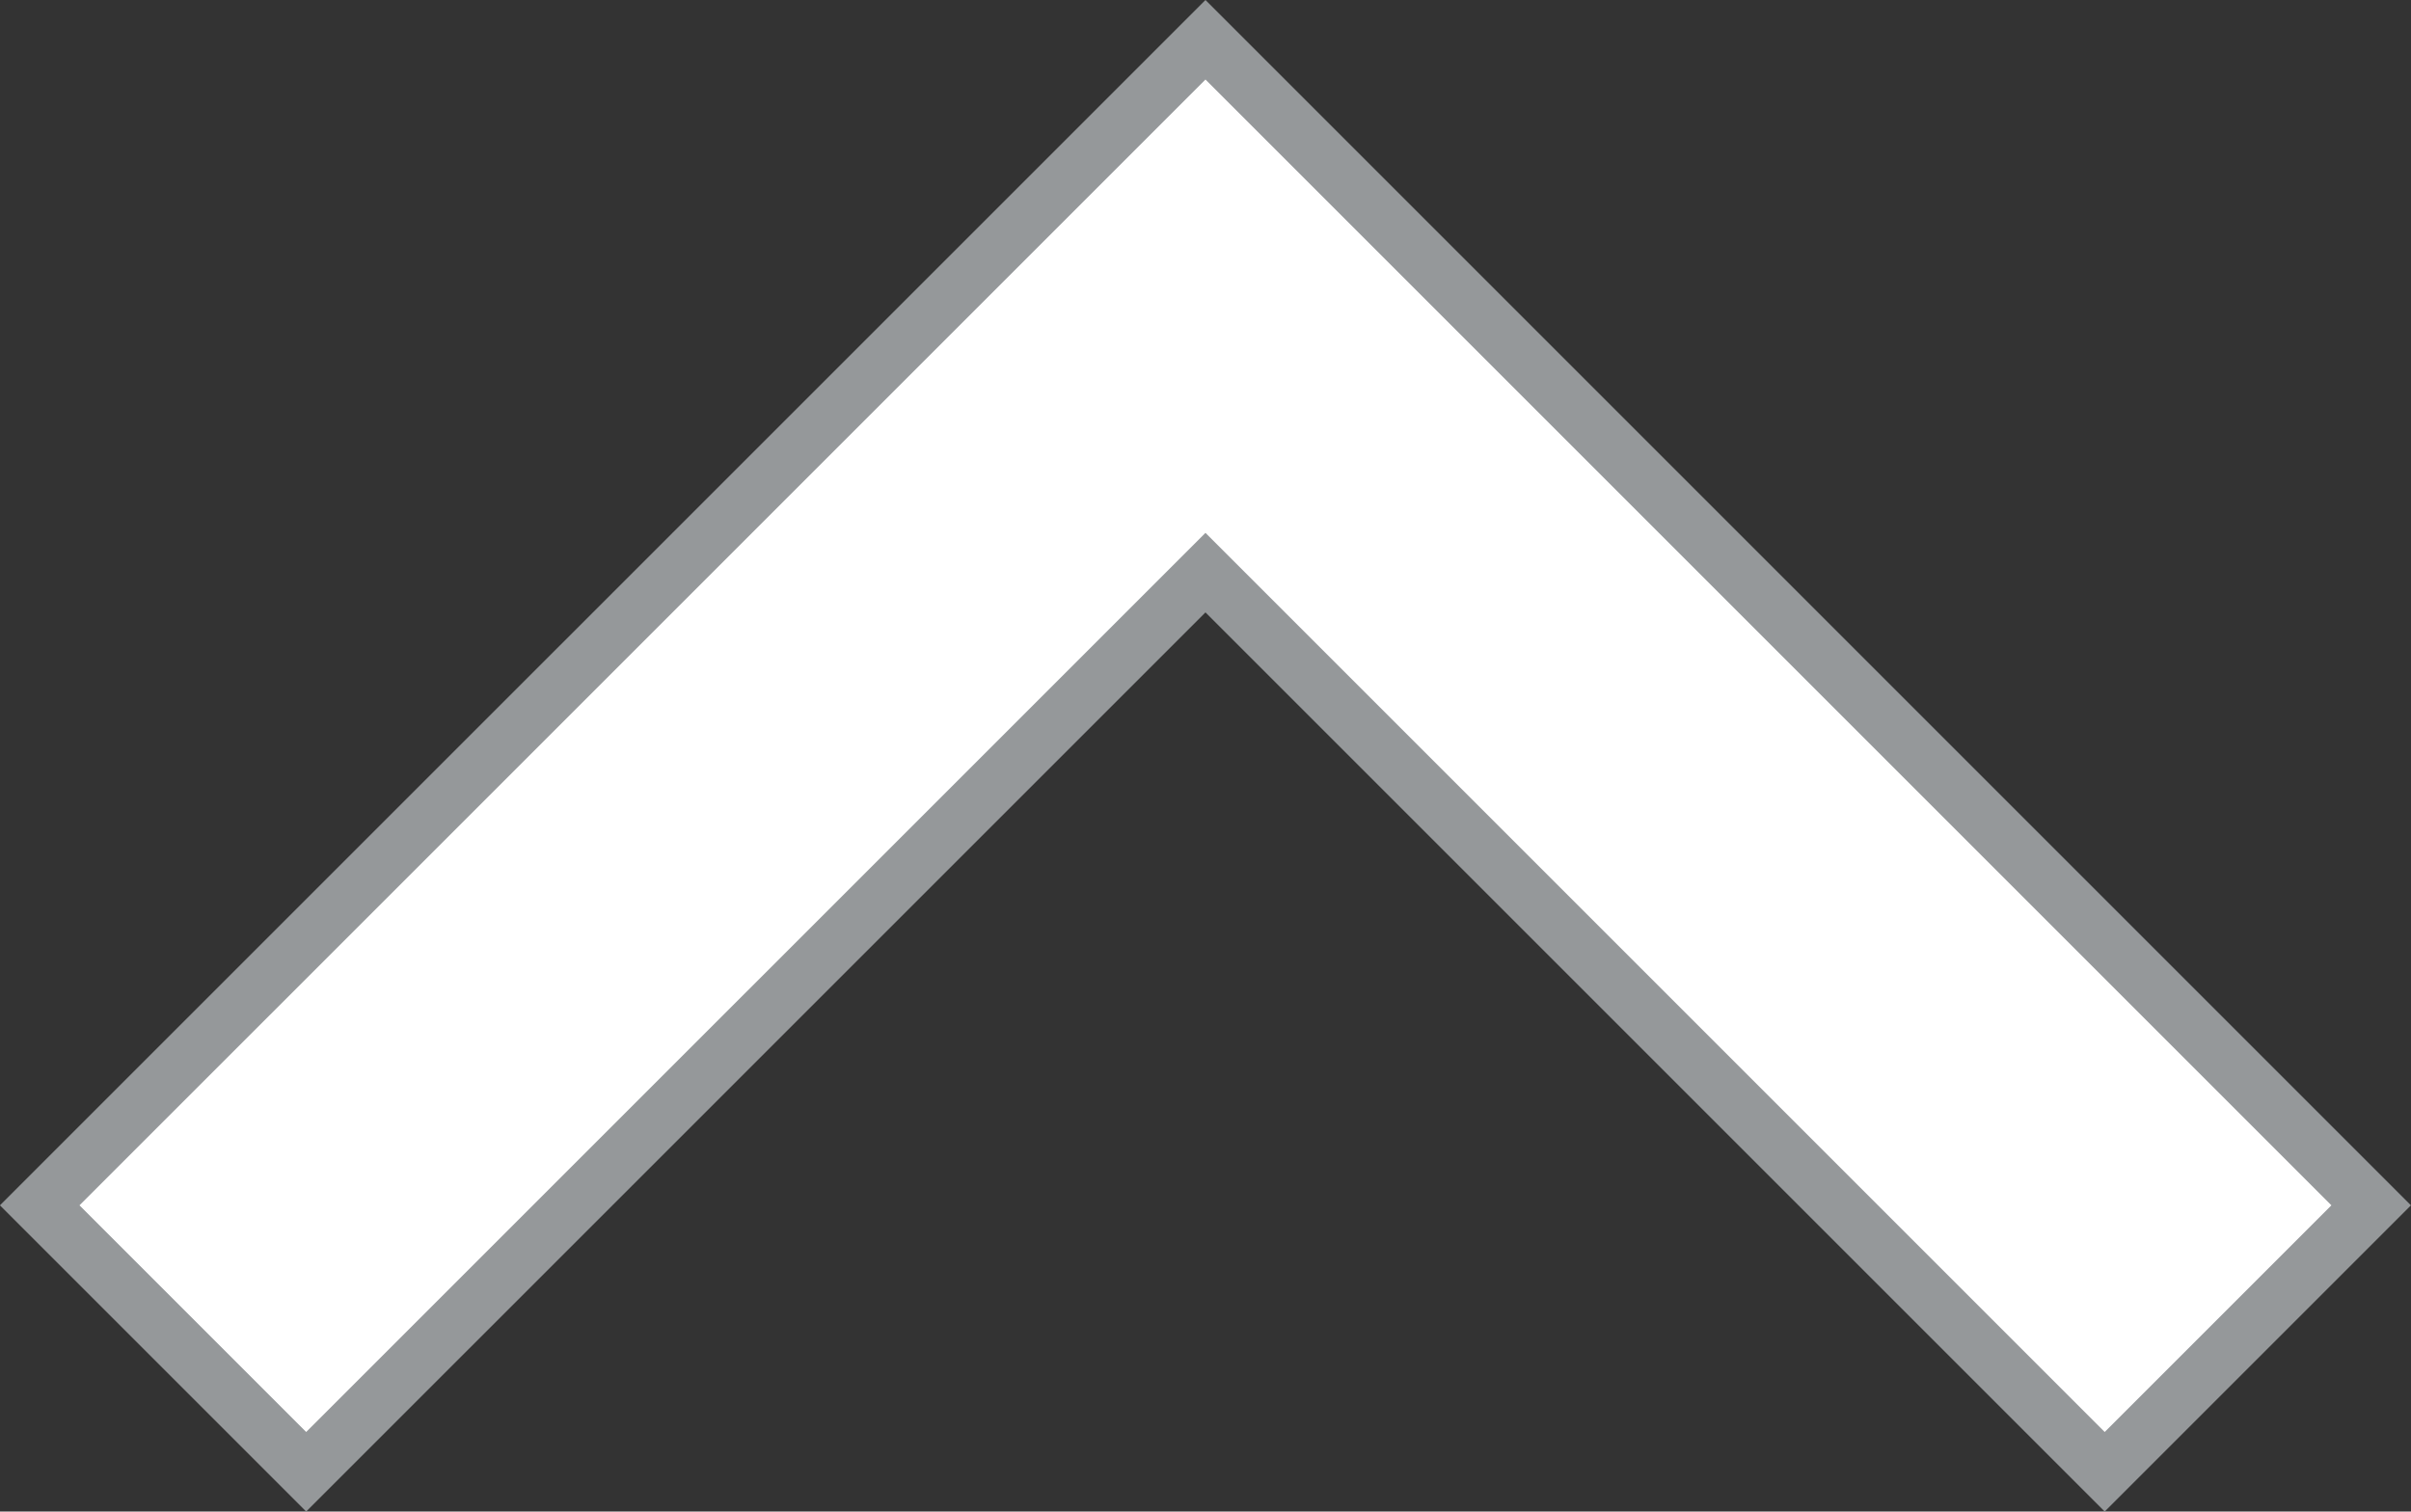 <svg xmlns="http://www.w3.org/2000/svg" viewBox="0 0 42.861 26.875">
  <rect x="0" y="0" width="42.861" height="26.875" fill="#333333" stroke="none"/>
  <defs>
    <style>
      .cls-1 {
        fill: #fff;
        stroke: #95989a;
      }
    </style>
  </defs>
  <path id="Path_24" data-name="Path 24" class="cls-1" d="M-64.163,4.2l15.986,15.986L-32.19,4.2l4.737,4.737L-48.177,29.66-68.9,8.937Z" transform="translate(-26.747 30.367) rotate(180)"/>
</svg>
